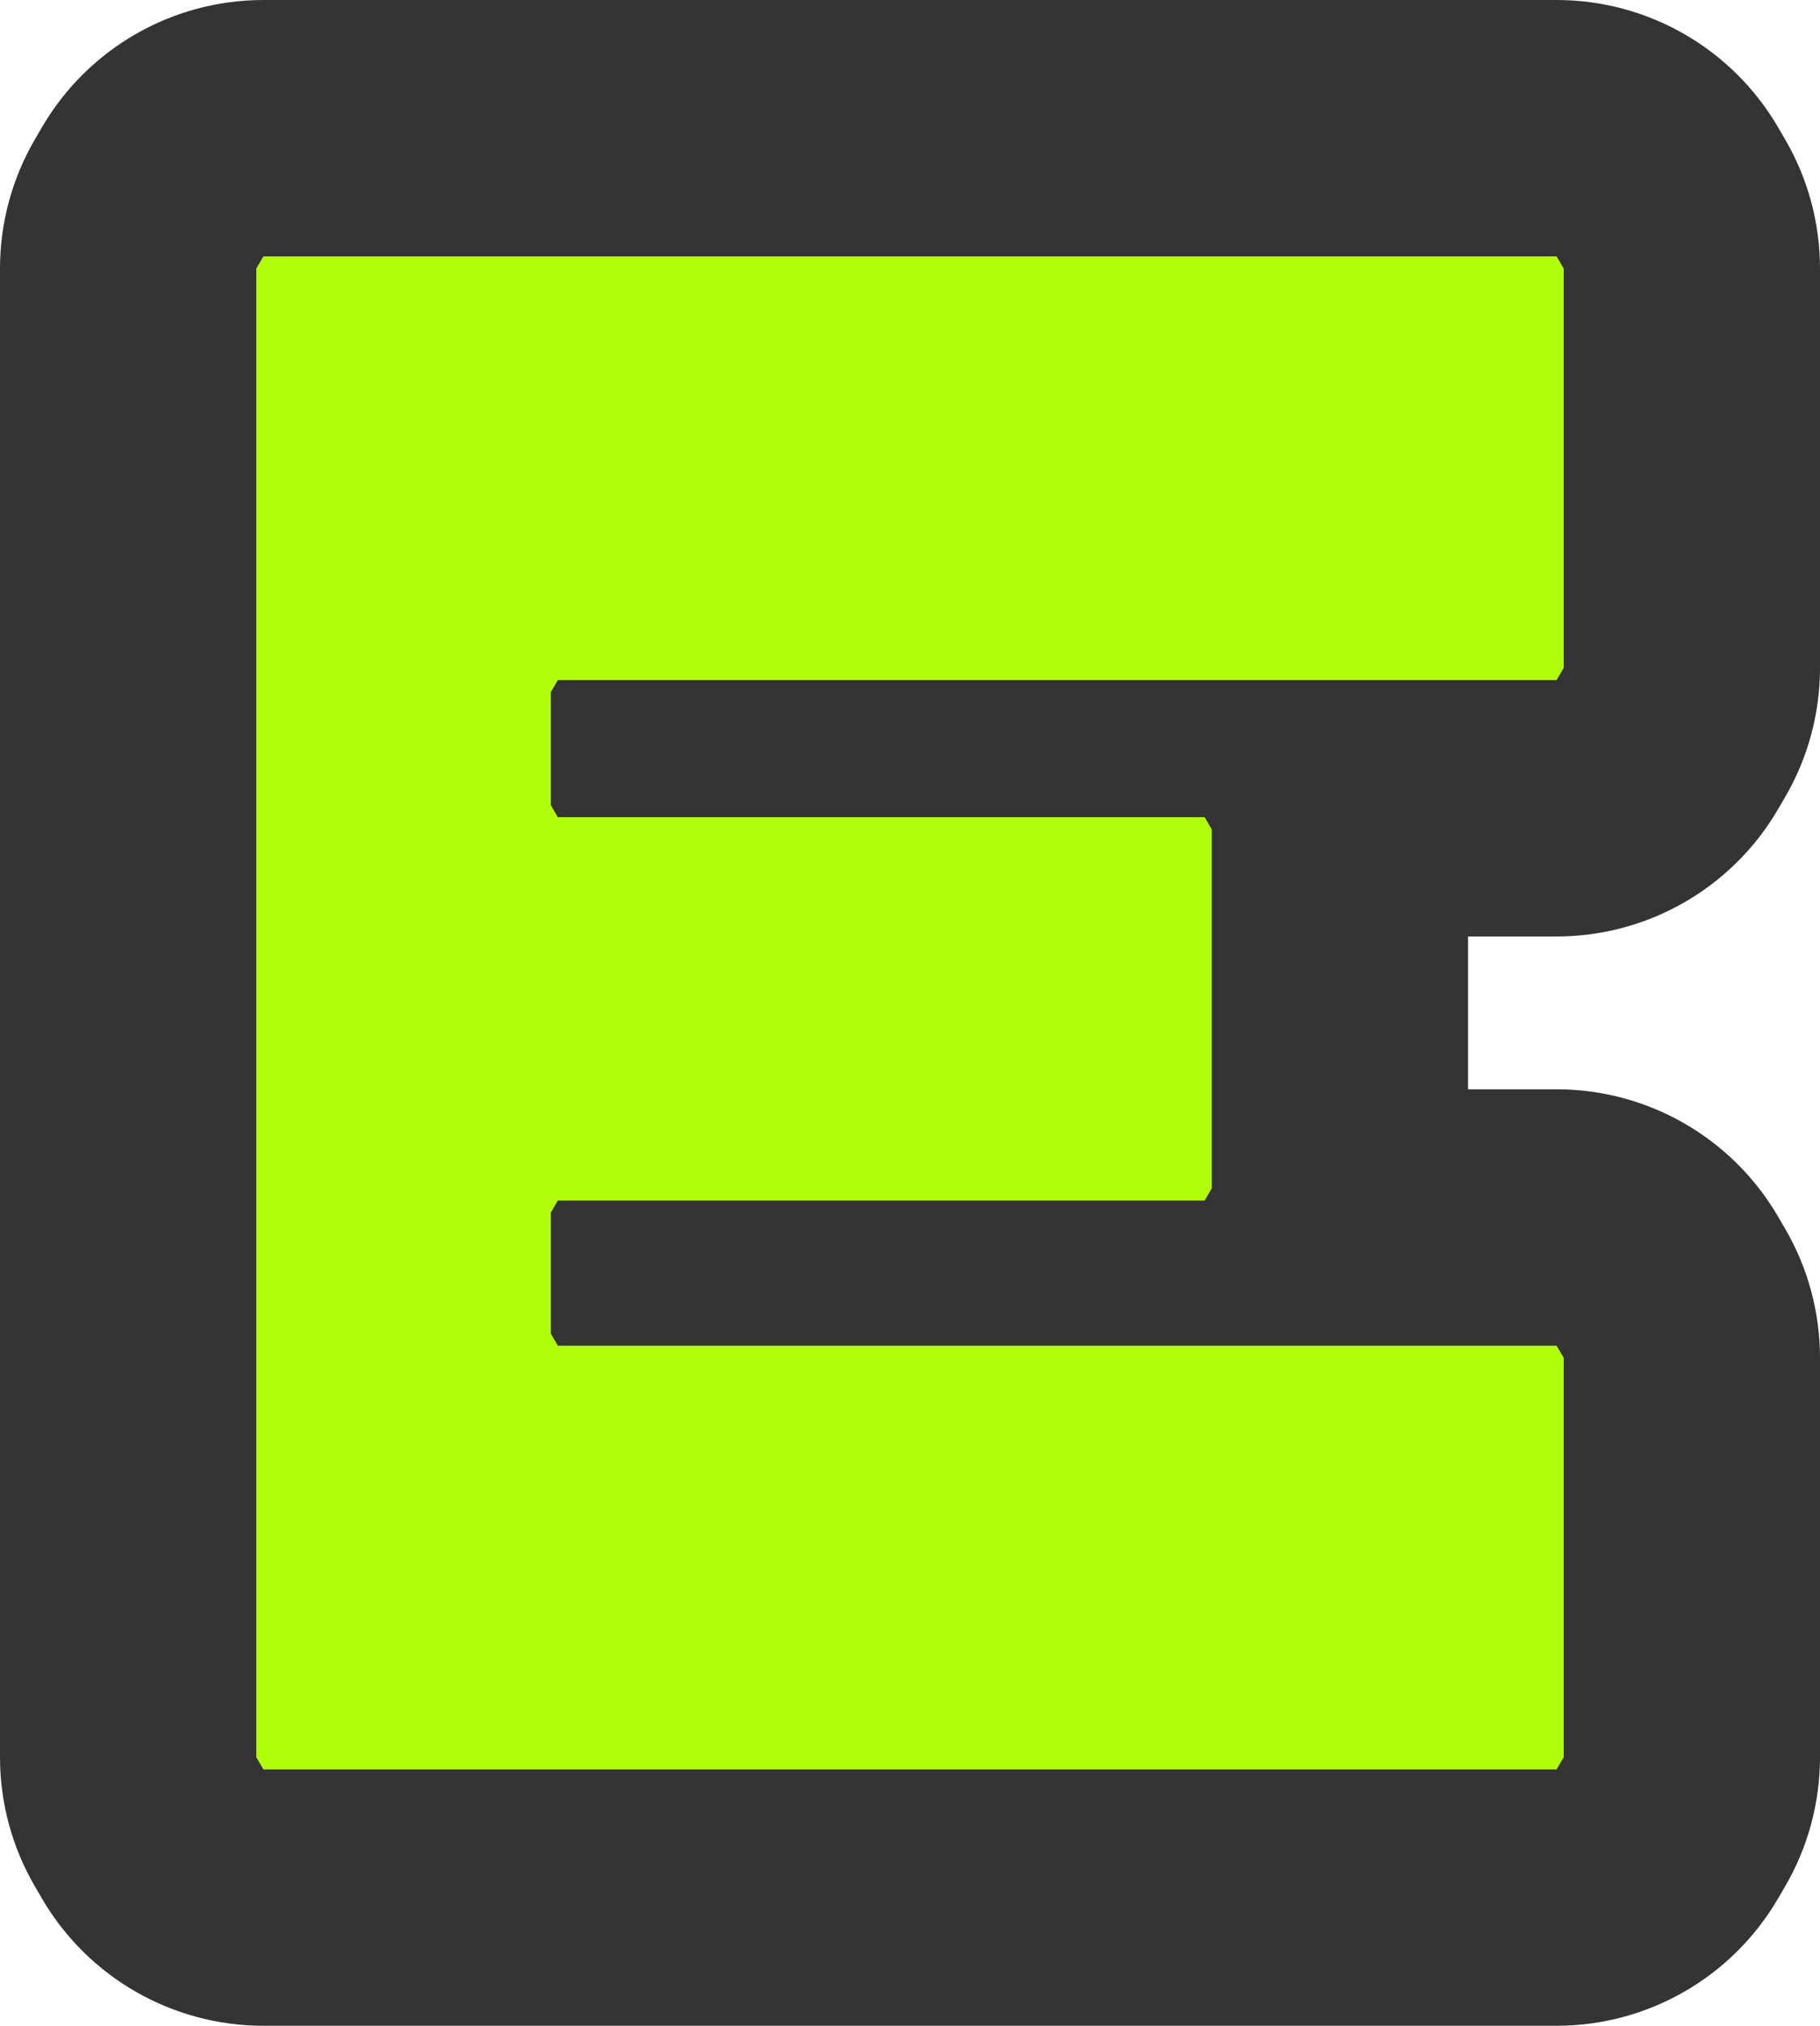 <?xml version="1.0" encoding="UTF-8"?> <svg xmlns="http://www.w3.org/2000/svg" width="142" height="158" viewBox="0 0 142 158" fill="none"><path d="M20.551 20H121.449L122 20.944V52.096L121.449 53.04H43.524L42.973 53.984V62.795L43.524 63.739H93.989L94.541 64.683V92.688L93.989 93.632H43.524L42.973 94.576V104.016L43.524 104.96H121.449L122 105.904V137.056L121.449 138H20.551L20 137.056V20.944L20.551 20Z" fill="#B1FF0A"></path><path fill-rule="evenodd" clip-rule="evenodd" d="M3.281 9.913C6.867 3.774 13.442 0 20.551 0H121.449C128.558 0 135.133 3.774 138.719 9.913L139.27 10.857C141.058 13.918 142 17.399 142 20.944V52.096C142 55.641 141.058 59.122 139.27 62.183L138.719 63.127C135.133 69.266 128.558 73.04 121.449 73.04H114.541V84.96H121.449C128.558 84.96 135.133 88.734 138.719 94.873L139.27 95.817C141.058 98.878 142 102.359 142 105.904V137.056C142 140.601 141.058 144.082 139.27 147.143L138.719 148.087C135.133 154.226 128.558 158 121.449 158H20.551C13.442 158 6.867 154.226 3.281 148.087L2.73 147.143C0.942 144.082 0 140.601 0 137.056V20.944C0 17.399 0.942 13.918 2.73 10.857L3.281 9.913ZM43.524 104.96L42.973 104.016V94.576L43.524 93.632H93.989L94.541 92.688V64.683L93.989 63.739H43.524L42.973 62.795V53.984L43.524 53.04H121.449L122 52.096V20.944L121.449 20H20.551L20 20.944V137.056L20.551 138H121.449L122 137.056V105.904L121.449 104.96H43.524Z" fill="#343434"></path></svg> 